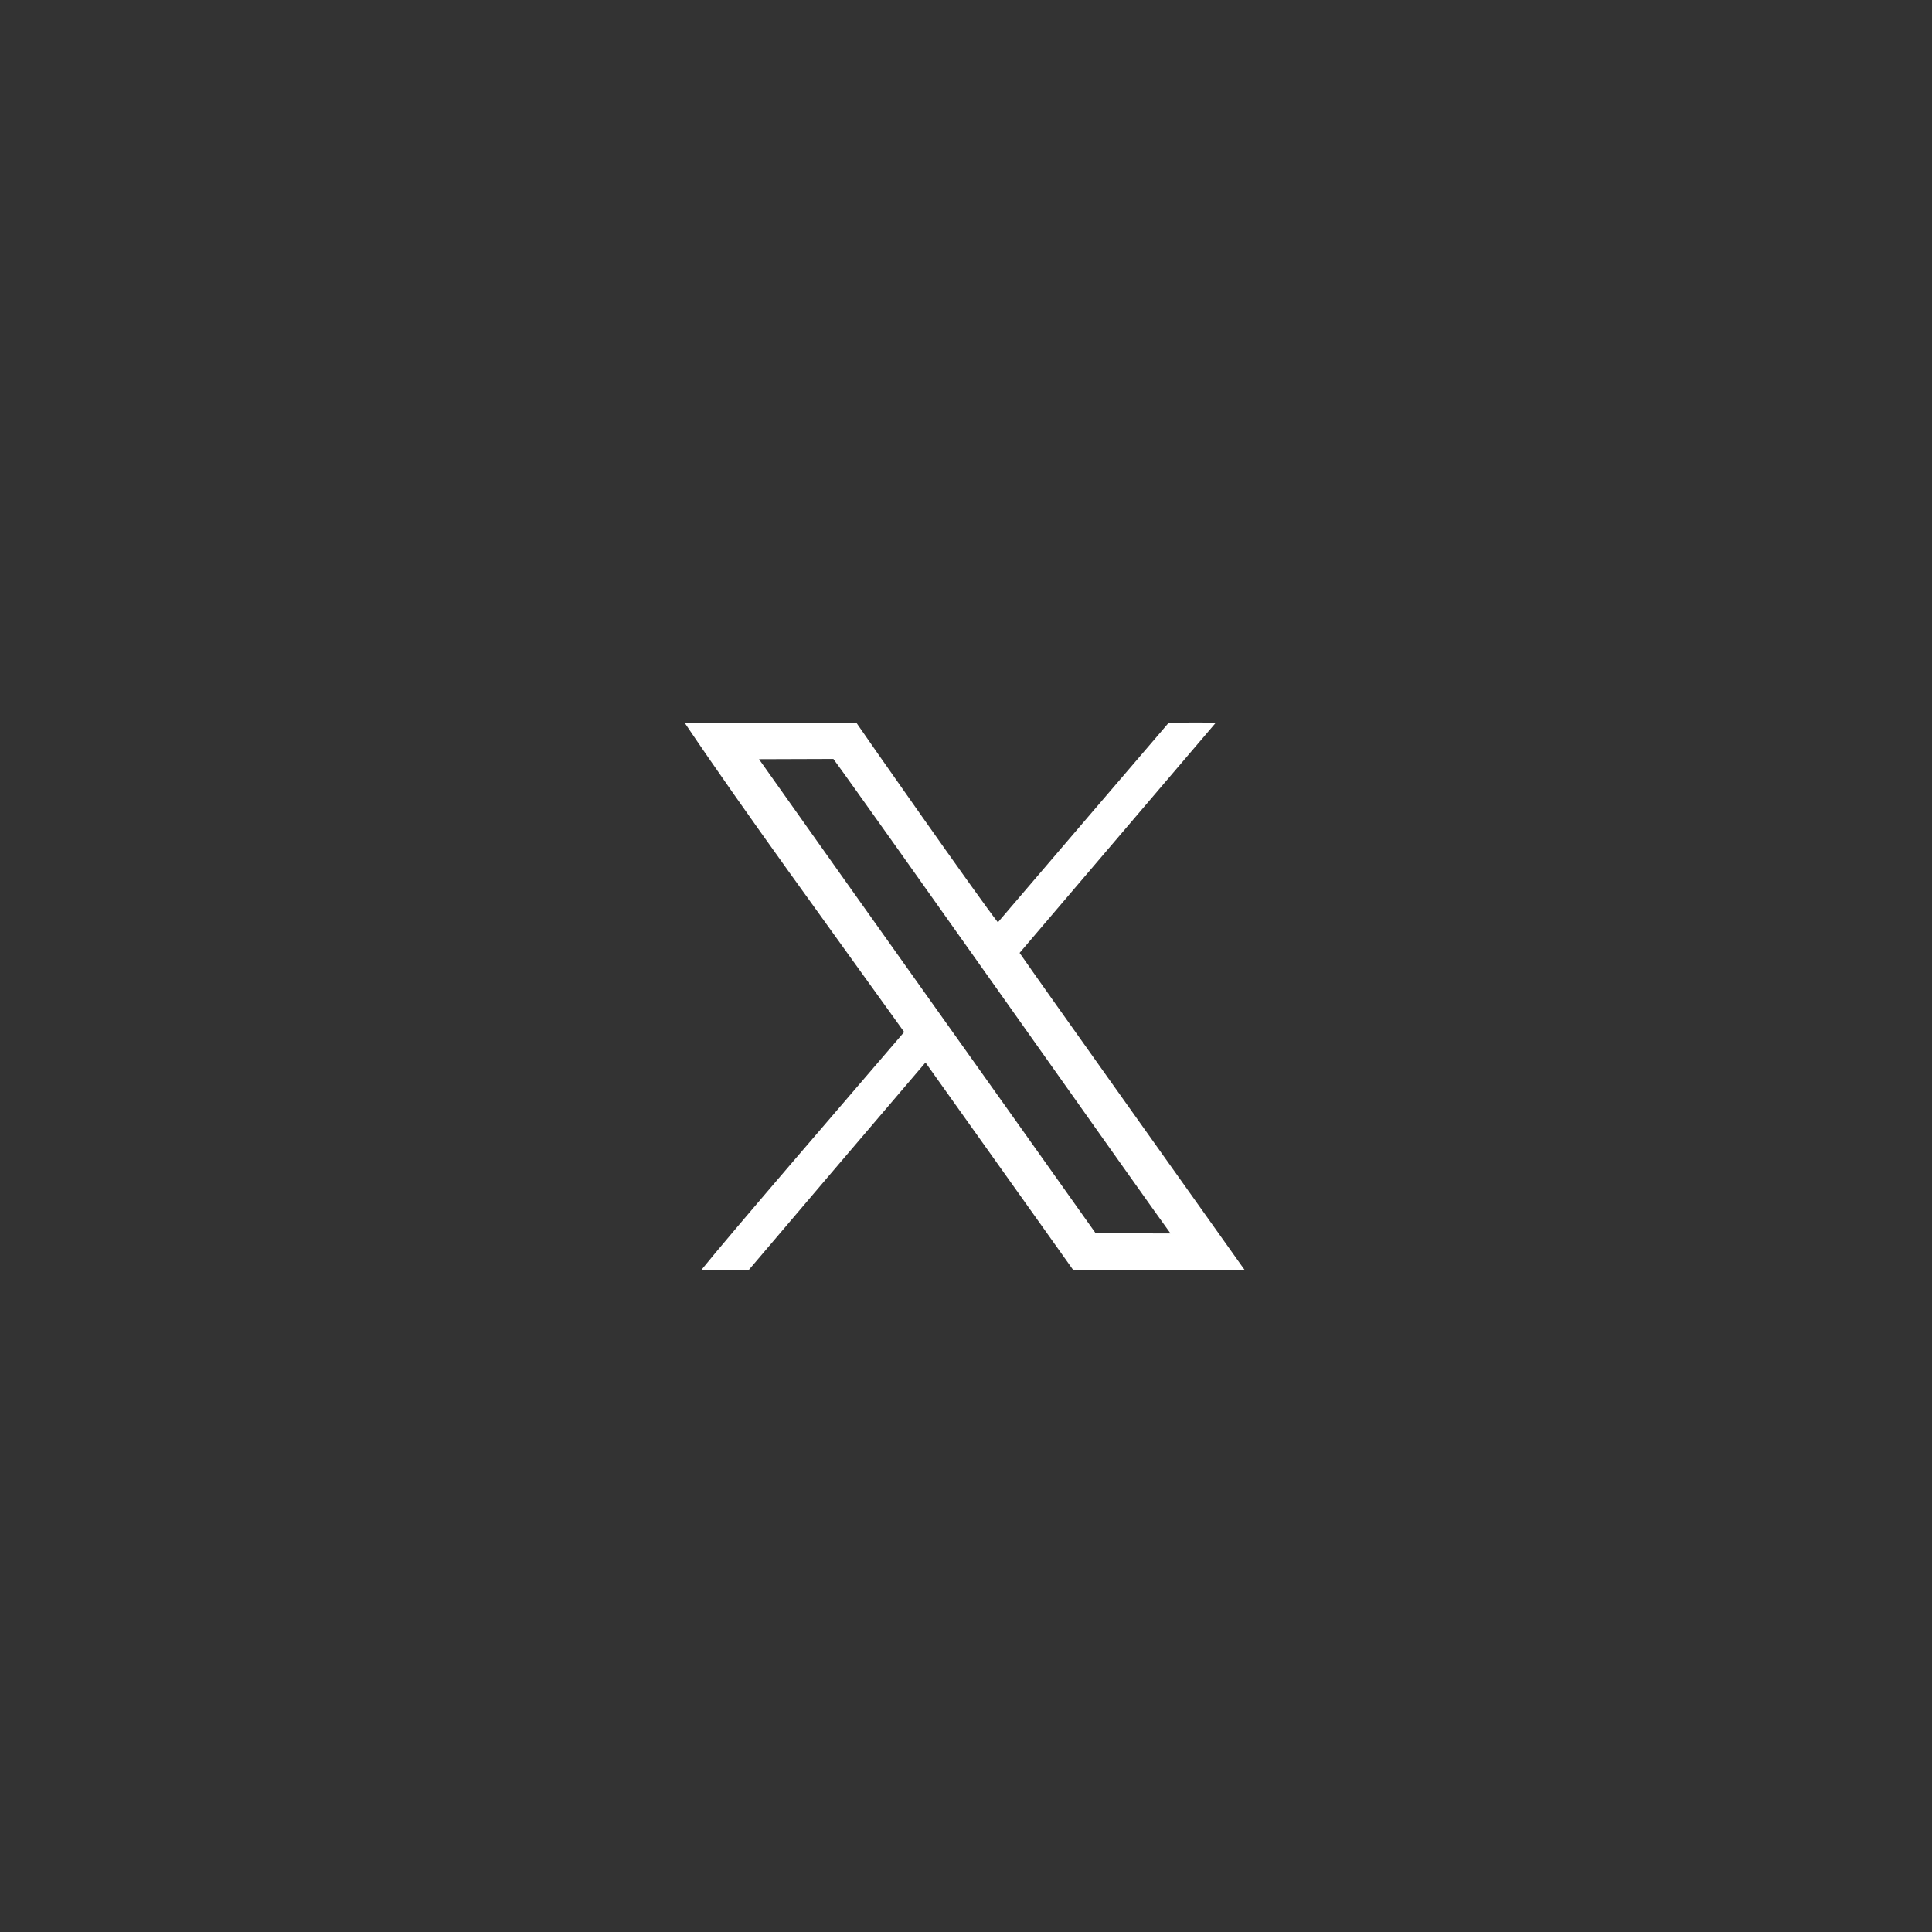 <?xml version="1.0" encoding="UTF-8"?>
<svg id="Layer_1" data-name="Layer 1" xmlns="http://www.w3.org/2000/svg" viewBox="0 0 1000 1000">
  <rect x="0" y="0" width="1000" height="1000" fill="#333333" stroke="none"/>
  <defs>
    <style>
      .cls-1 {
        fill: transparent;
      }

      .cls-1, .cls-2 {
        fill-rule: evenodd;
        stroke-width: 0px;
      }

      .cls-2 {
        fill: #fff;
      }
    </style>
  </defs>
  <path class="cls-1" d="m343,254.81h314c57.1,0,103.82,46.72,103.82,103.82v314c0,57.1-46.72,103.82-103.82,103.82h-314c-57.1,0-103.82-46.72-103.82-103.82v-314c0-57.1,46.72-103.82,103.82-103.82h0Z"/>
  <path class="cls-2" d="m567.16,638.4c-52.79-74.5-116.67-163.94-174.31-245.45l38.5-.13c14.51,19.56,168.52,237.74,174.5,245.6l-38.69-.03h0Zm-99.16-104.23c-27.34,31.93-90.03,104.54-104.97,123.14h24.55c6.68-7.9,79.46-93.41,91.45-107.36,1.35,2,69.44,97.42,76.44,107.37h88.75c-33.27-46.85-106.73-149.92-116.48-164.1,6.99-8.21,90.58-106.29,101.49-119.07-2.75-.32-19.32-.13-24.28-.09-3.04,3.56-79.38,92.63-88.44,103.33-8.25-10.19-72.38-101.81-73.27-103.32h-88.89c30.76,45.8,75.65,107.11,113.65,160.1h0Z"/>
</svg>